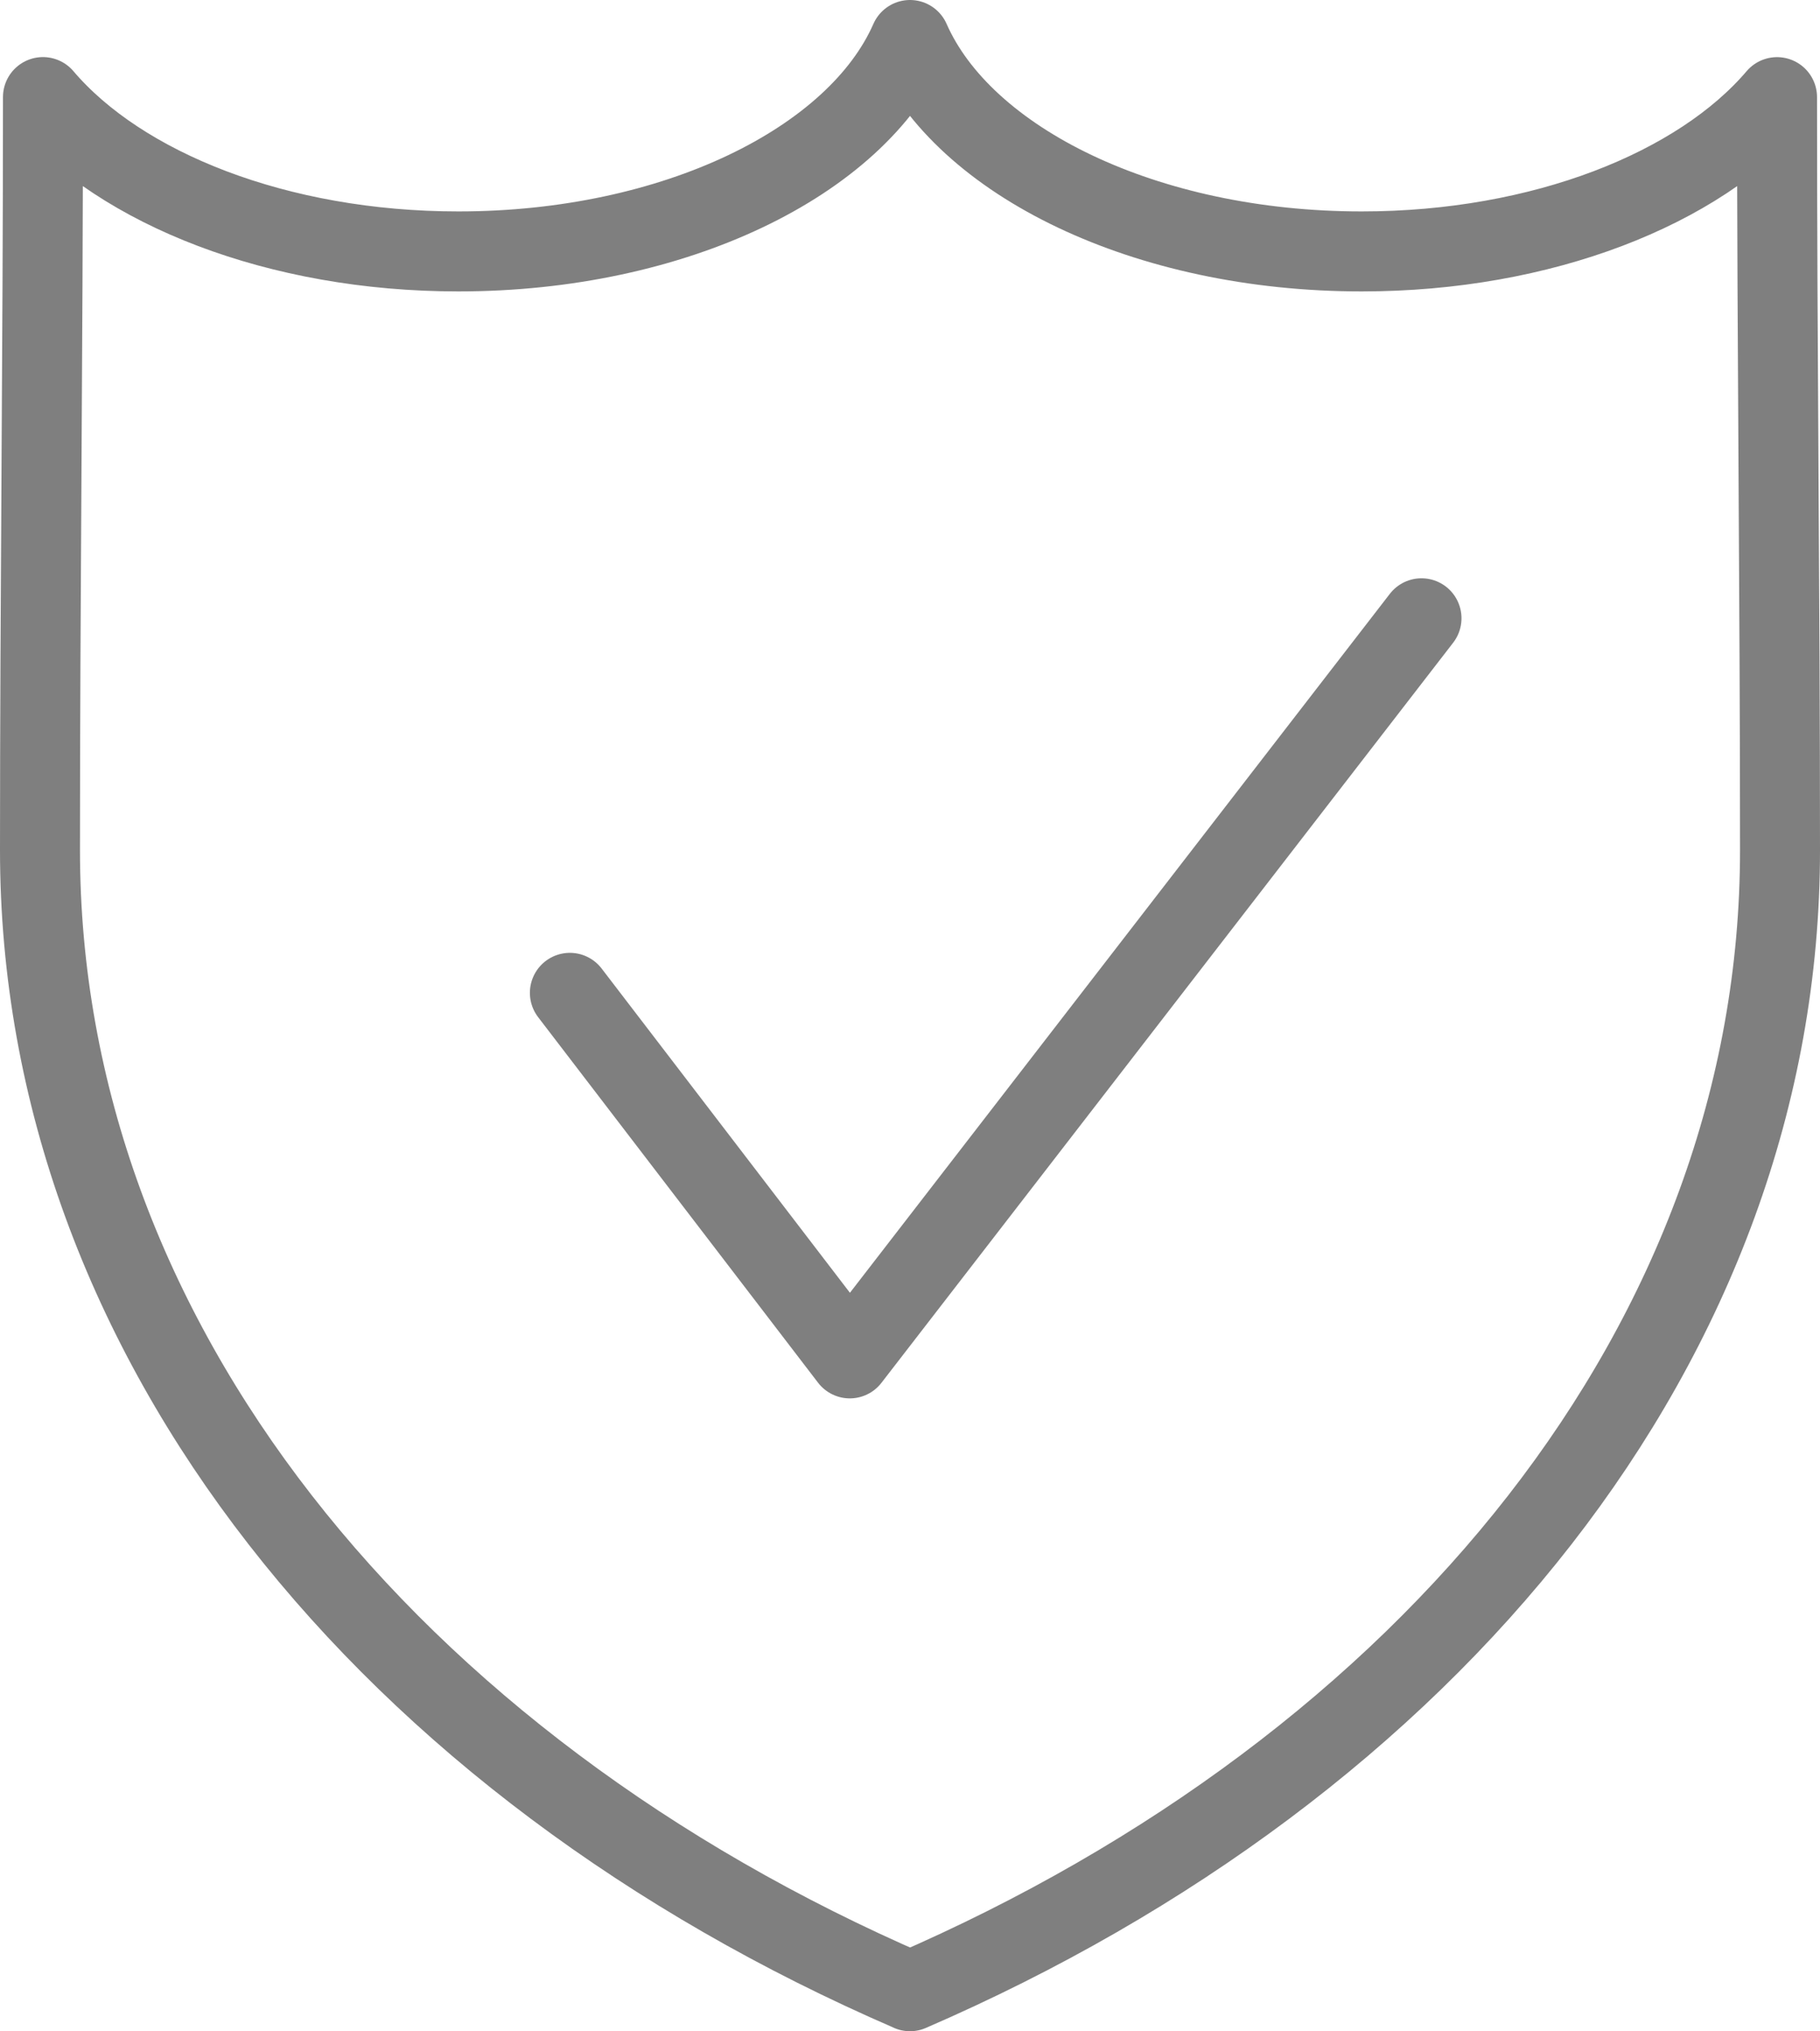 <svg xmlns="http://www.w3.org/2000/svg" viewBox="0 0 318.6 355.46"><defs><style>.cls-1{fill:none;stroke:#7f7f7f;stroke-linecap:round;stroke-linejoin:round;stroke-width:14px}</style></defs><g id="Vrstva_2" data-name="Vrstva 2"><g id="Vrstva_1-2" data-name="Vrstva 1"><path class="cls-1" d="M159.3 348.46C68.38 309.11 7 234.44 7 148.79c0-43.89.52-87.87.52-131.8C21.15 33 48.6 44 80.24 44c37.85 0 69.69-15.68 79.06-37 9.38 21.31 41.22 37 79.07 37 31.64 0 59.08-11 72.71-27 0 43.93.52 87.91.52 131.8 0 85.65-61.38 160.32-152.3 199.67Z"/><path class="cls-1" d="m99.76 173.75 49 63.97L248.84 108.2"/></g></g></svg>